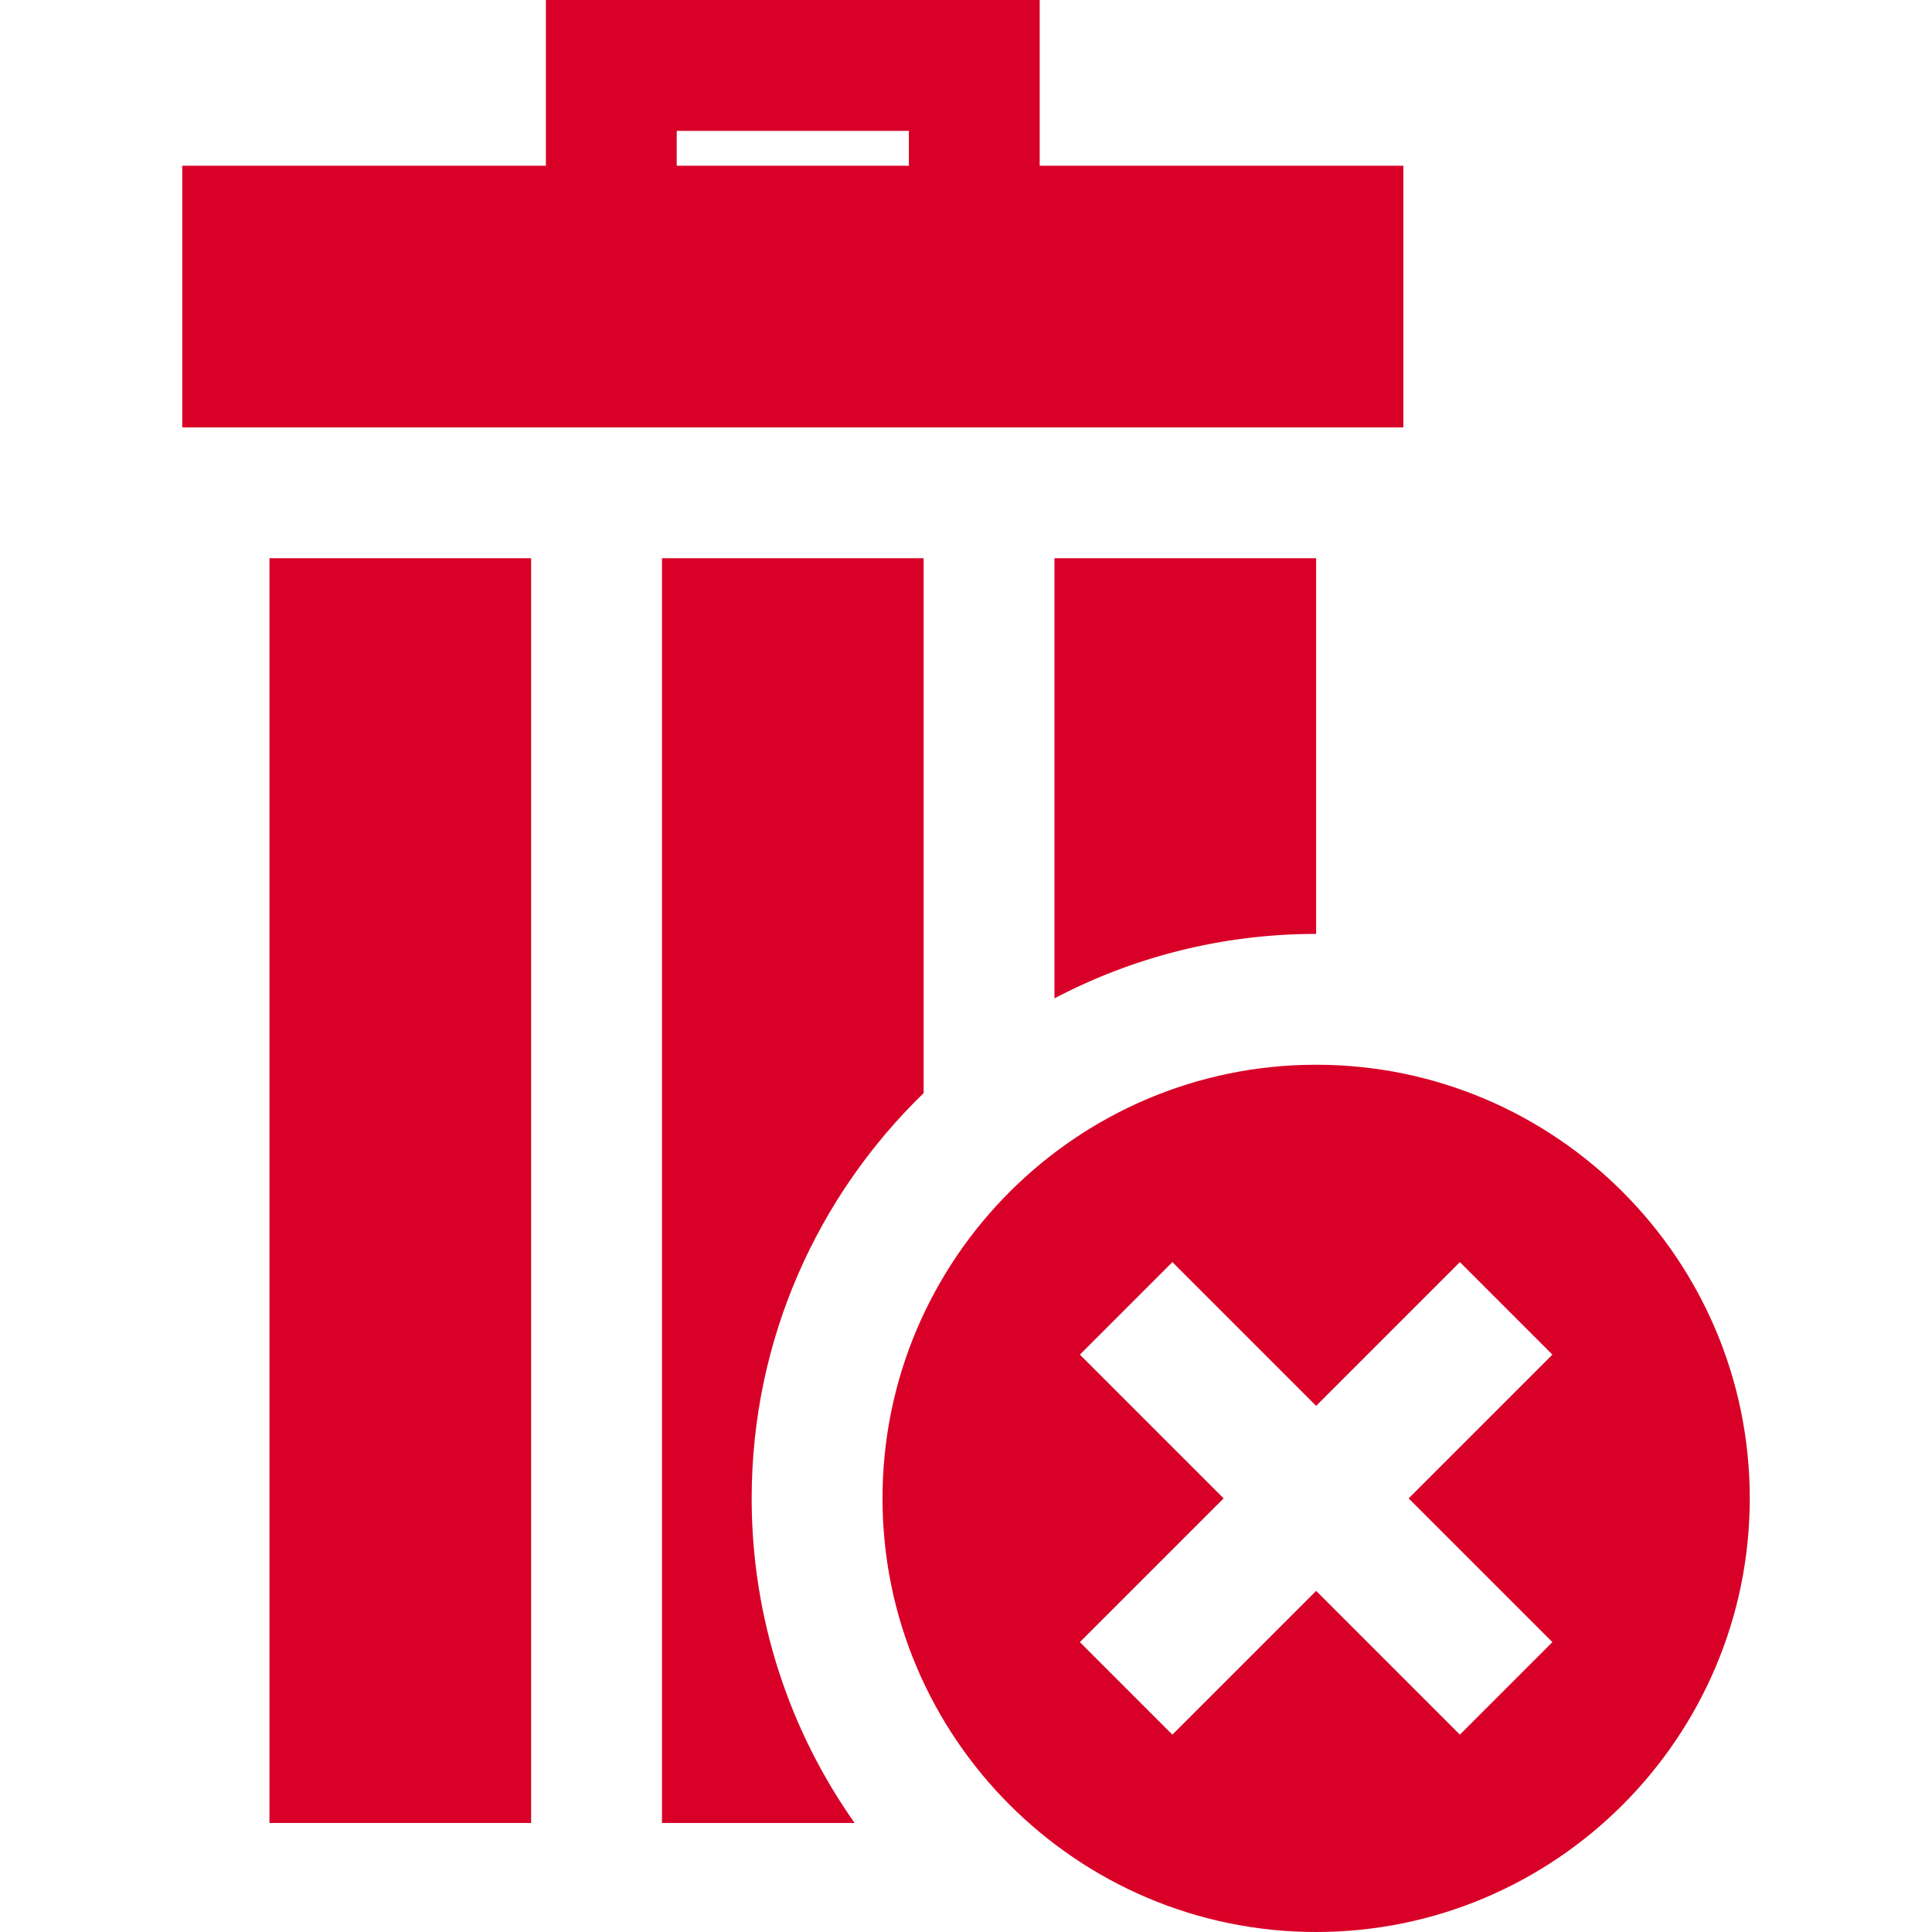 <?xml version="1.0" encoding="iso-8859-1"?>
<!-- Generator: Adobe Illustrator 19.0.0, SVG Export Plug-In . SVG Version: 6.00 Build 0)  -->
<svg xmlns="http://www.w3.org/2000/svg" xmlns:xlink="http://www.w3.org/1999/xlink" version="1.1" id="Layer_1" x="0px" y="0px" viewBox="0 0 443 443" style="enable-background:new 0 0 443 443;" xml:space="preserve" width="512px" height="512px">
<g>
	<rect x="61.785" y="128" width="60" height="290" fill="#D80027"/>
	<path d="M211.785,250.65V128h-60v290h44.172c-14.861-21.067-23.602-46.746-23.602-74.43   C172.356,307.145,187.486,274.193,211.785,250.65z" fill="#D80027"/>
	<path d="M301.785,214.141l0-86.141h-60v100.918C259.731,219.488,280.144,214.141,301.785,214.141z" fill="#D80027"/>
	<path d="M321.785,38h-83.384V0H125.169v38H41.785v60h280V38z M155.169,30h53.232v8h-53.232V30z" fill="#D80027"/>
	<path d="M301.785,244.141c-54.826,0-99.429,44.604-99.429,99.429S246.959,443,301.785,443s99.43-44.604,99.43-99.43   S356.611,244.141,301.785,244.141z M355.961,376.533l-21.213,21.213l-32.963-32.963l-32.963,32.963l-21.213-21.213l32.963-32.963   l-32.963-32.963l21.213-21.213l32.963,32.963l32.963-32.963l21.213,21.213l-32.963,32.963L355.961,376.533z" fill="#D80027"/>
</g>
<g>
</g>
<g>
</g>
<g>
</g>
<g>
</g>
<g>
</g>
<g>
</g>
<g>
</g>
<g>
</g>
<g>
</g>
<g>
</g>
<g>
</g>
<g>
</g>
<g>
</g>
<g>
</g>
<g>
</g>
</svg>

